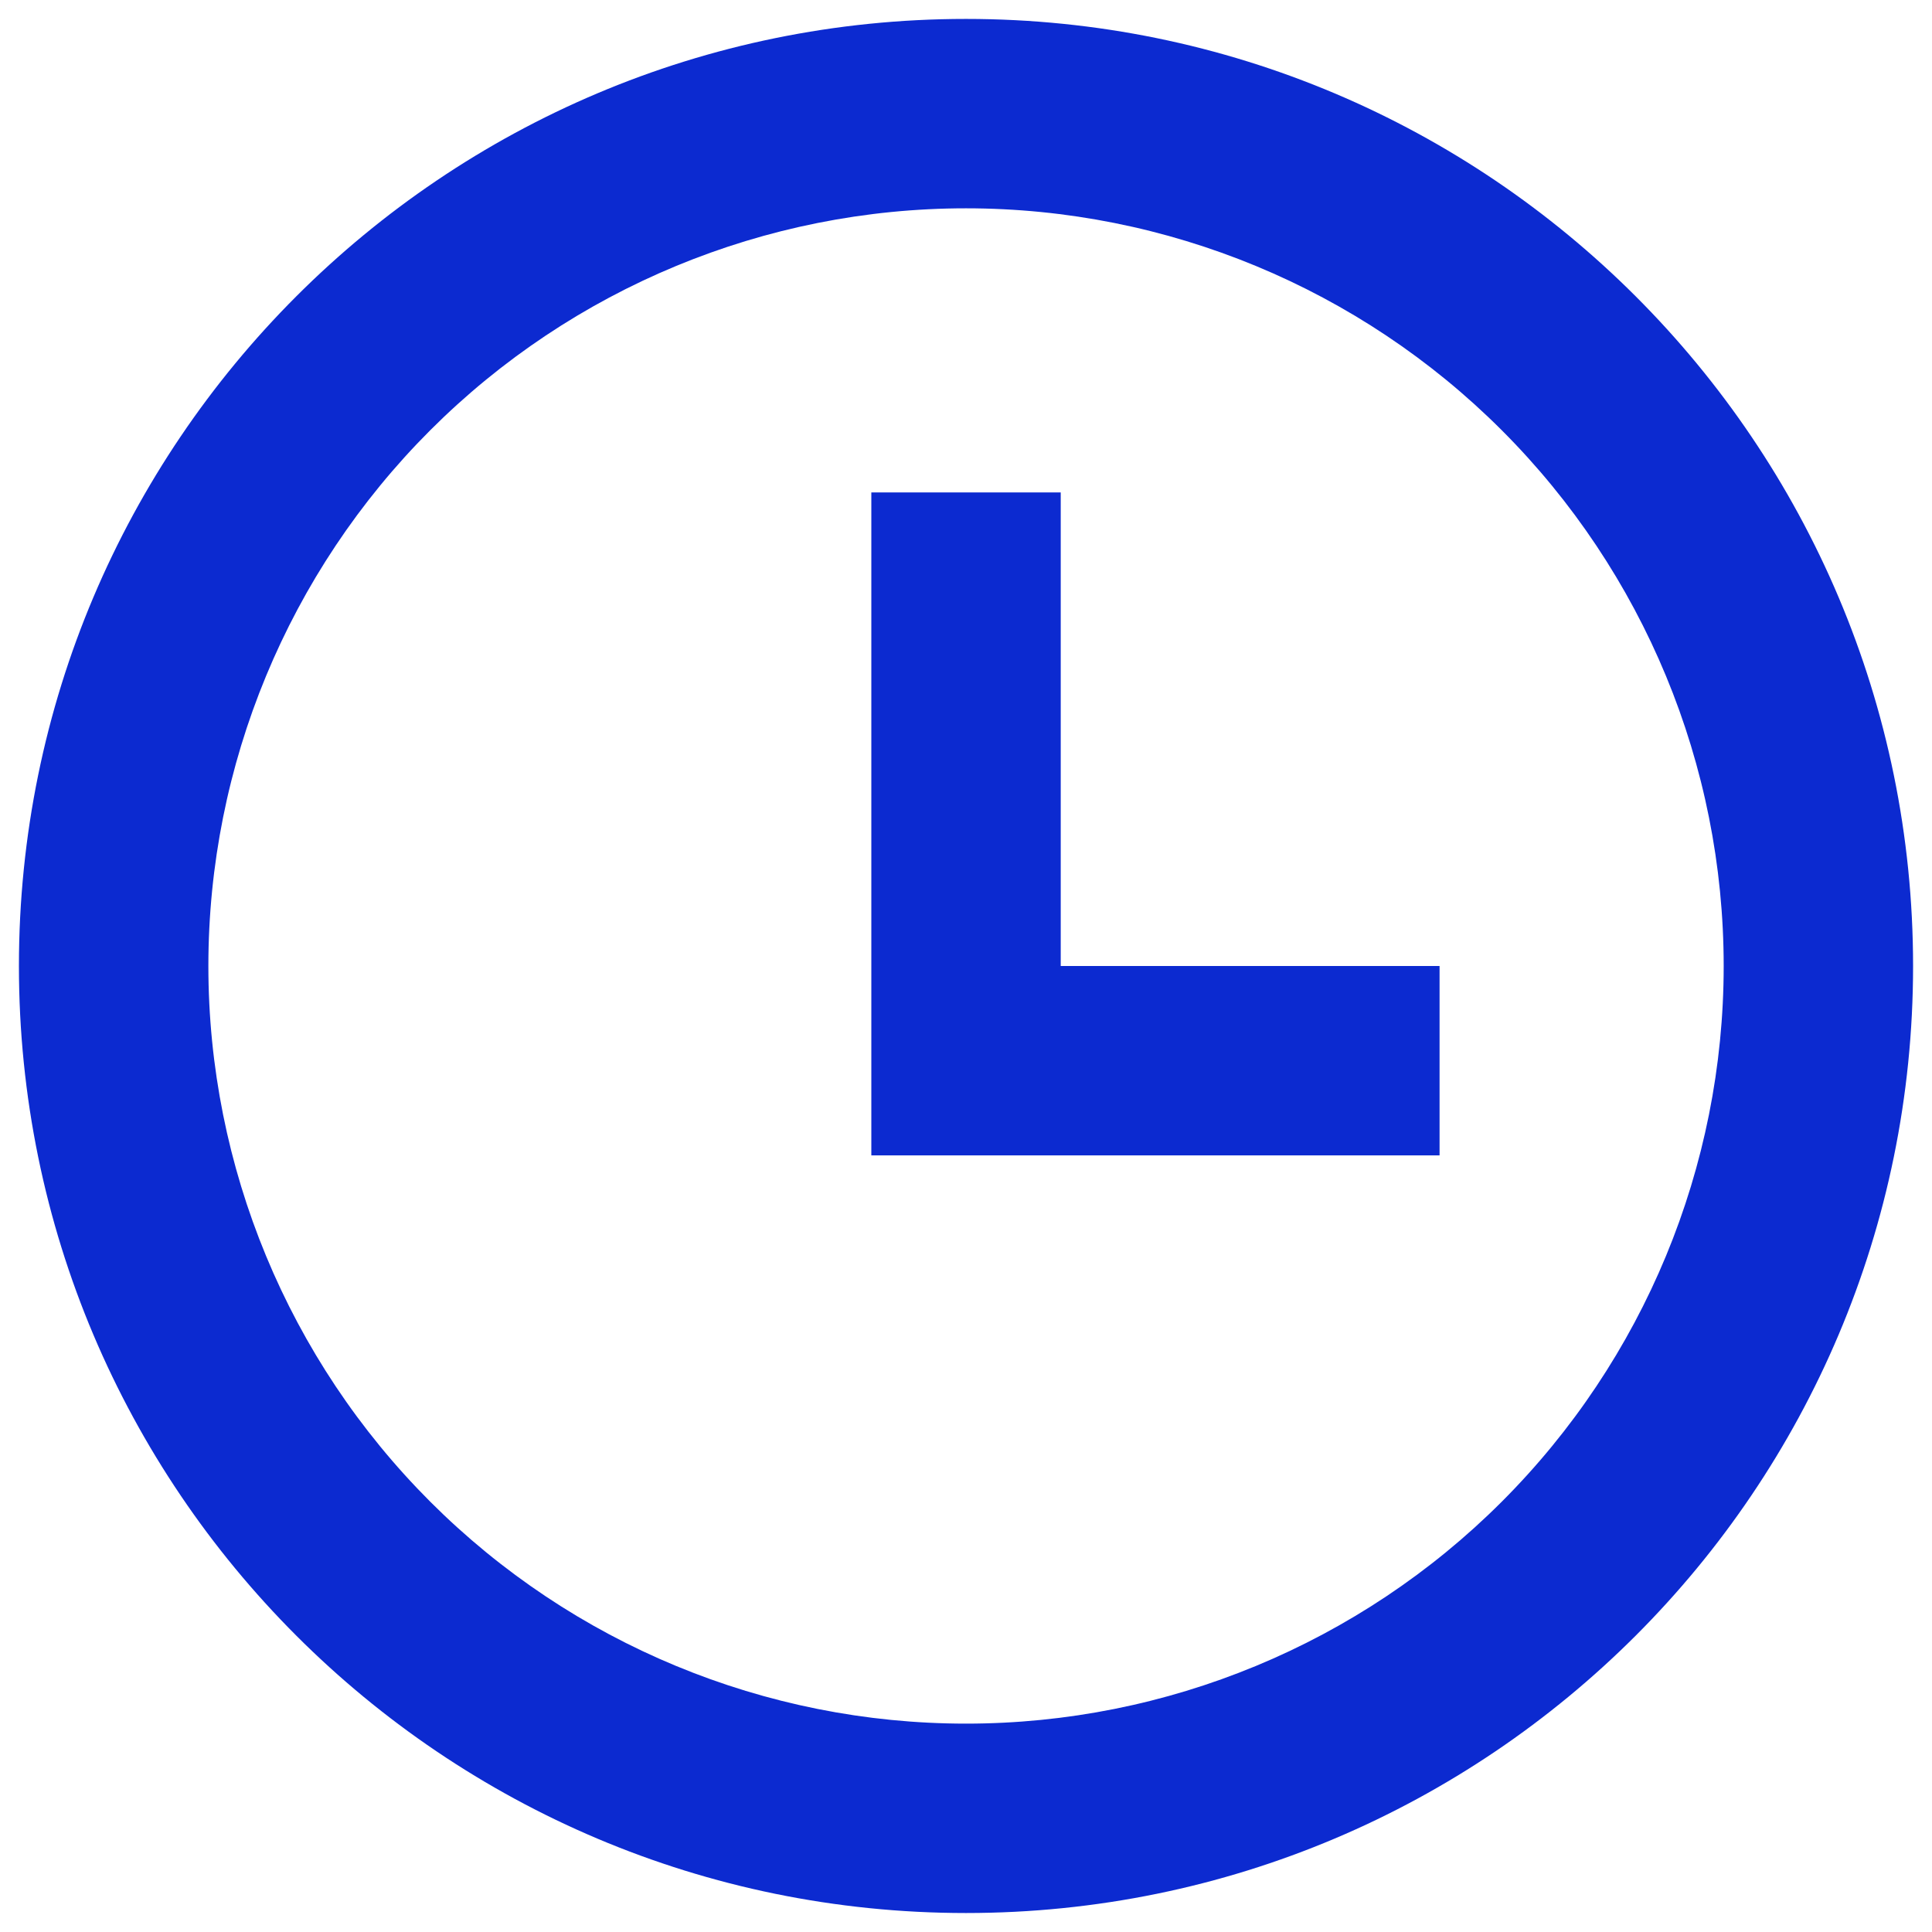 <?xml version="1.0" encoding="UTF-8"?> <svg xmlns="http://www.w3.org/2000/svg" width="34" height="34" viewBox="0 0 34 34" fill="none"><path d="M17 33.666C7.795 33.666 0.333 26.205 0.333 17C0.333 7.795 7.795 0.333 17 0.333C26.205 0.333 33.667 7.795 33.667 17C33.667 26.205 26.205 33.666 17 33.666ZM17 30.333C20.536 30.333 23.928 28.928 26.428 26.428C28.929 23.927 30.334 20.536 30.334 17C30.334 13.463 28.929 10.072 26.428 7.571C23.928 5.071 20.536 3.666 17 3.666C13.464 3.666 10.073 5.071 7.572 7.571C5.072 10.072 3.667 13.463 3.667 17C3.667 20.536 5.072 23.927 7.572 26.428C10.073 28.928 13.464 30.333 17 30.333ZM18.667 17H25.334V20.333H15.334V8.666H18.667V17Z" fill="#0C2AD0"></path></svg> 